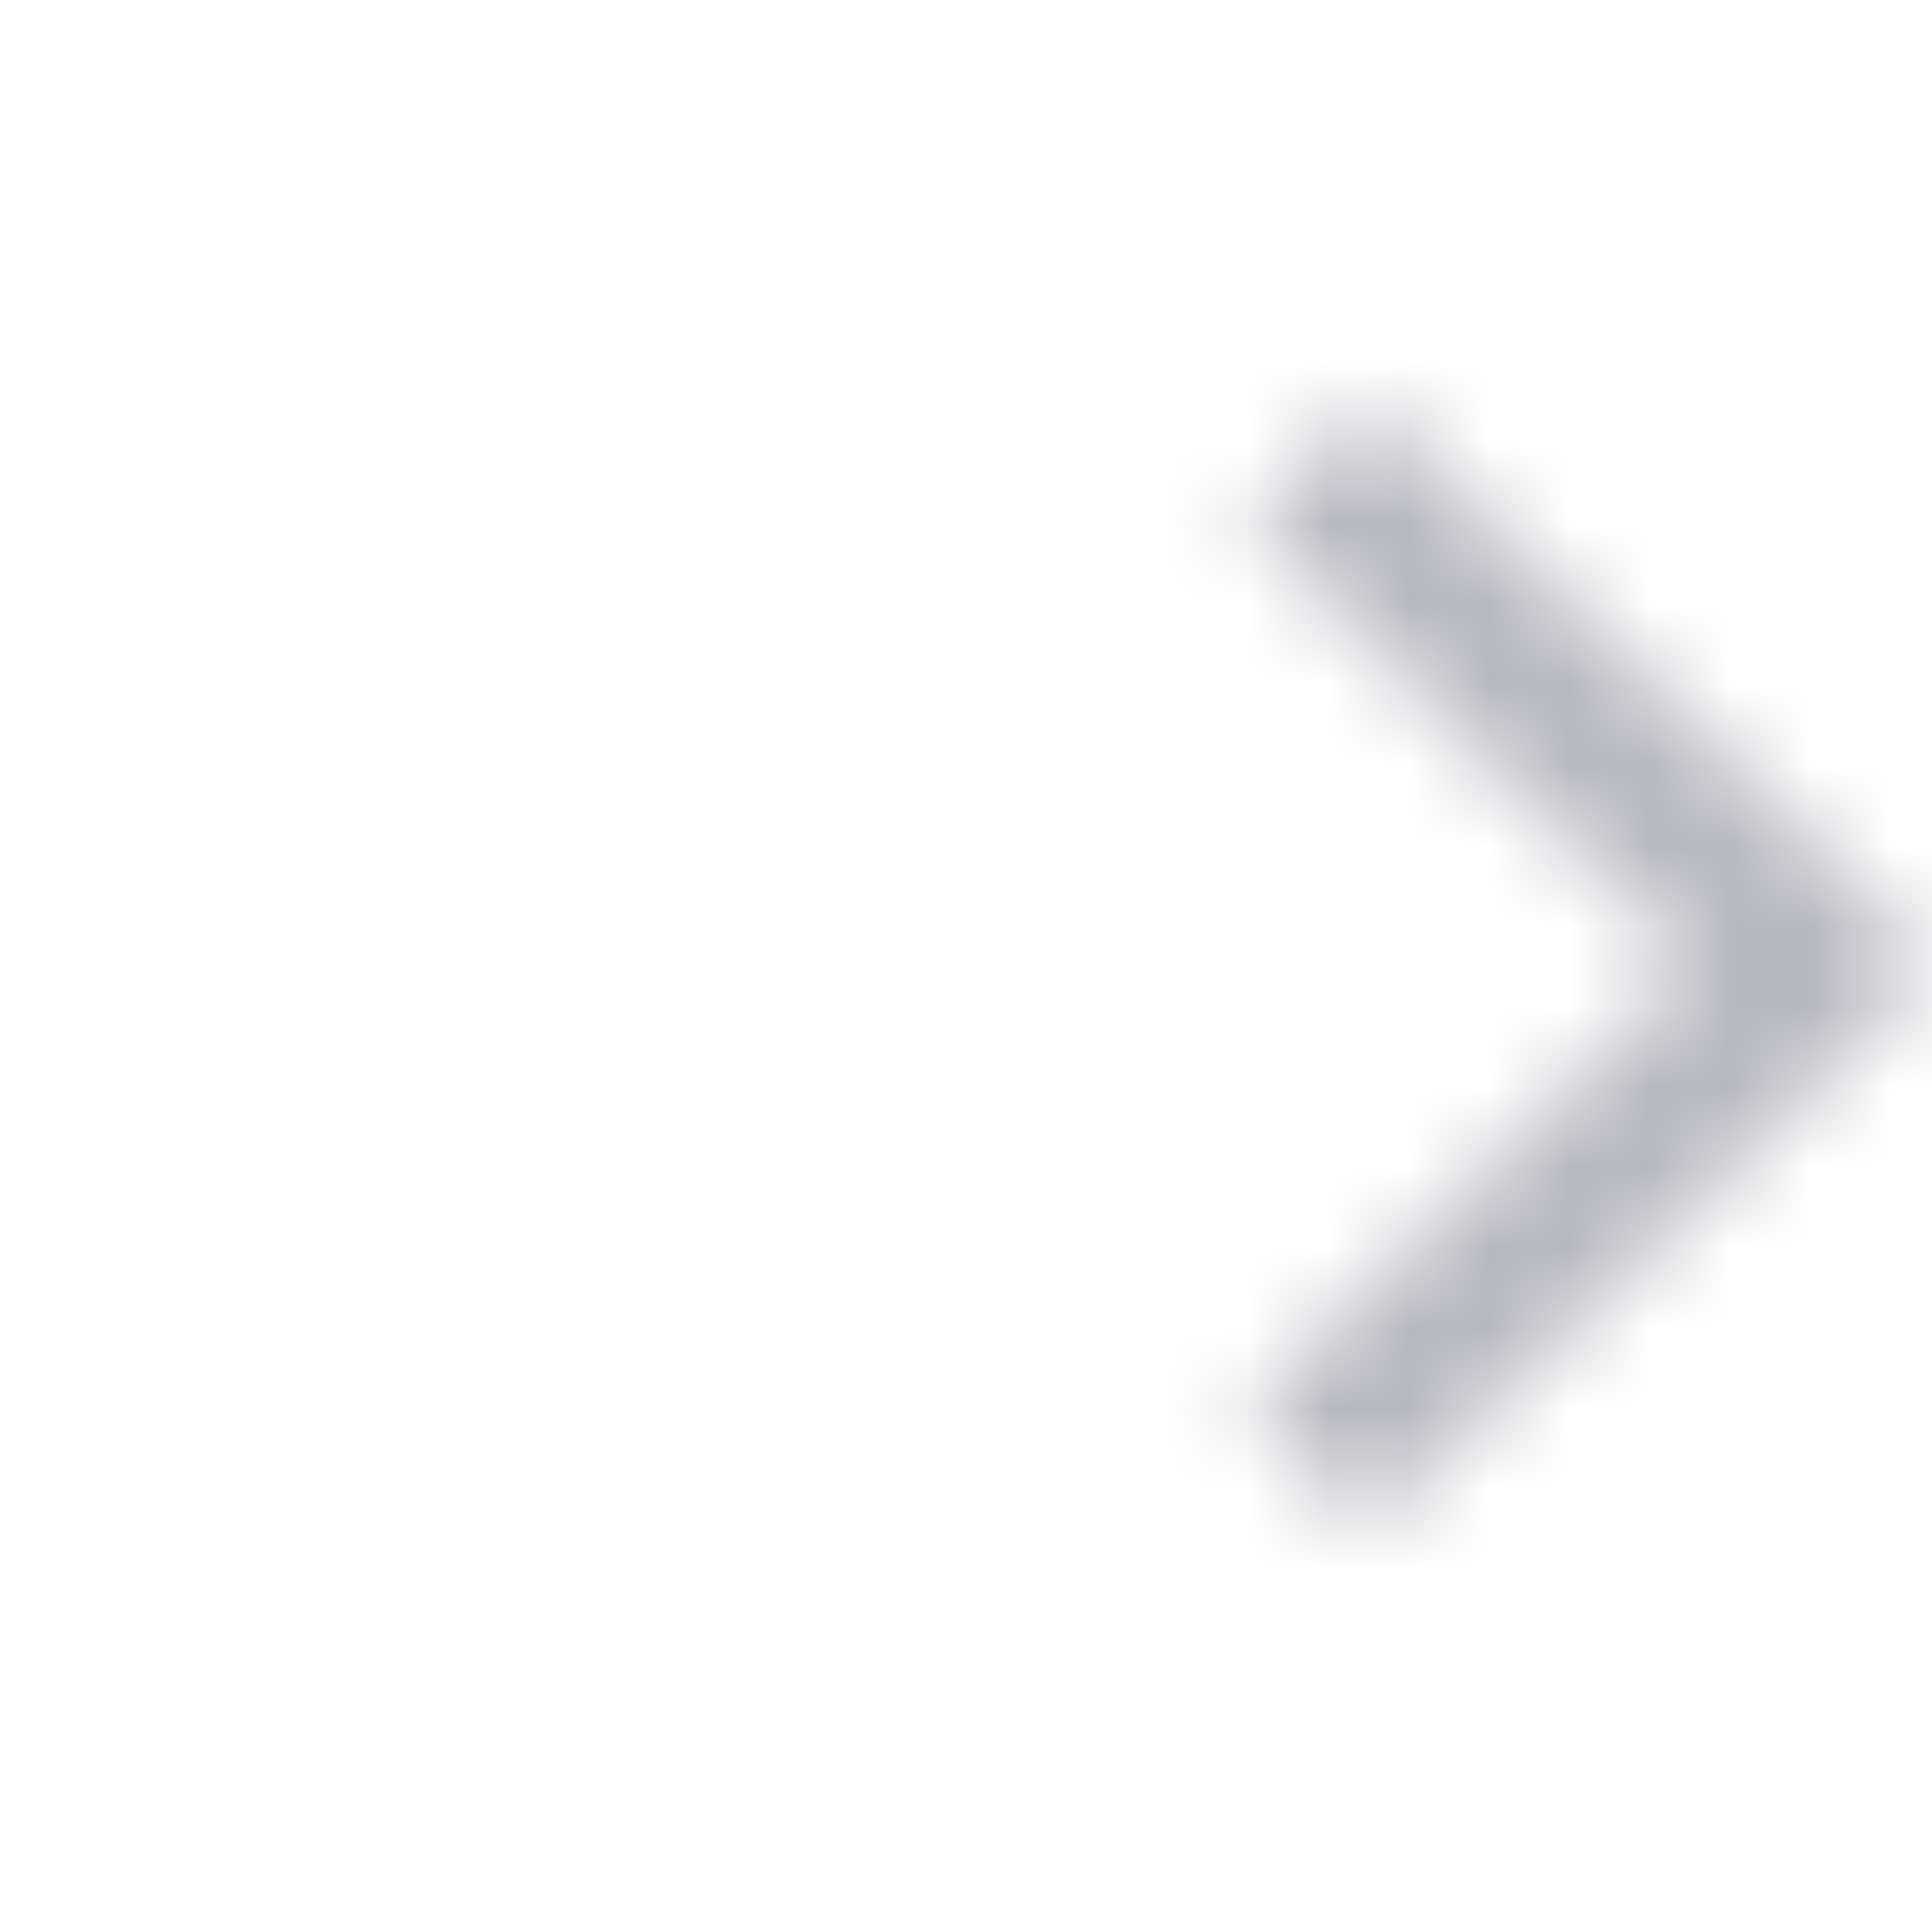 <svg width="24" height="24" viewBox="0 0 24 24" fill="none" xmlns="http://www.w3.org/2000/svg">
<mask id="mask0_98148_5698" style="mask-type:alpha" maskUnits="userSpaceOnUse" x="0" y="0" width="24" height="24">
<path d="M21 12L15.5 17.5L17 19C20.319 15.876 24 12 24 12C24 12 20.319 8.124 17 5L15.5 6.5L21 12Z" fill="#E7E8EC"/>
</mask>
<g mask="url(#mask0_98148_5698)">
<rect width="24" height="24" fill="#B8B9C0"/>
</g>
</svg>
